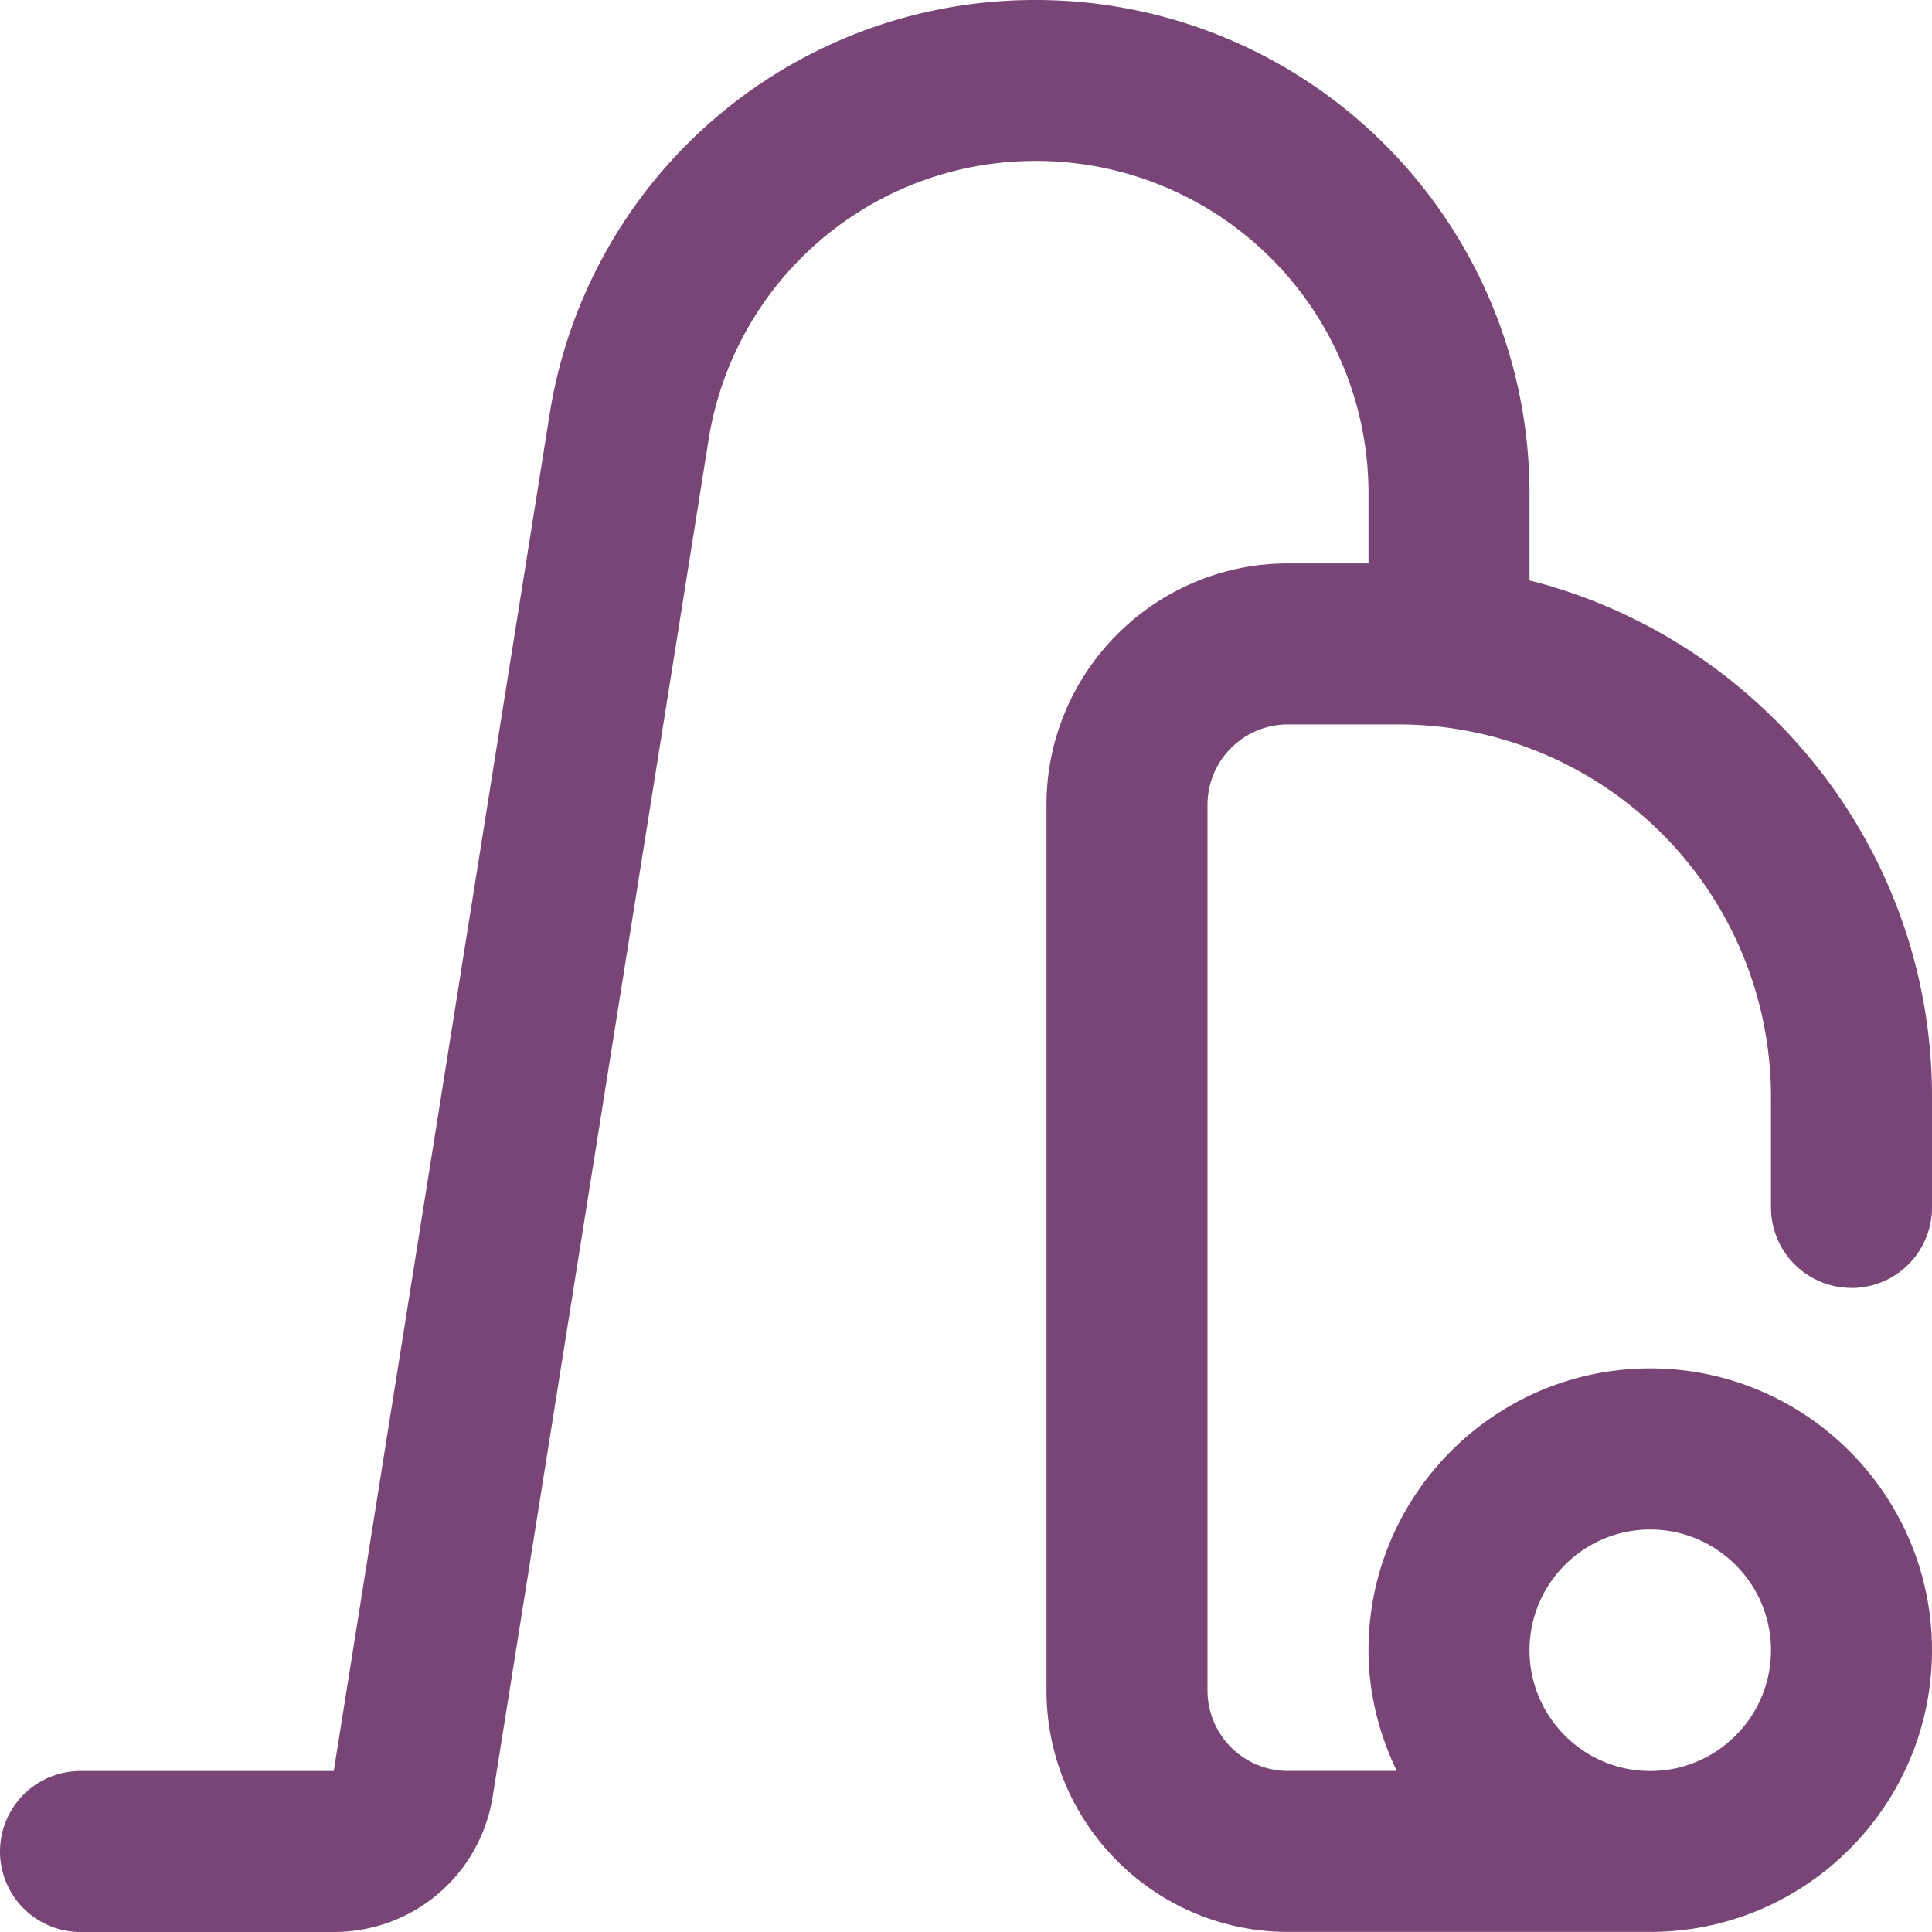 <svg xmlns="http://www.w3.org/2000/svg" version="1.1" xmlns:xlink="http://www.w3.org/1999/xlink" width="512" height="512" x="0" y="0" viewBox="0 0 24 24" style="enable-background:new 0 0 512 512" xml:space="preserve" class=""><g><path d="M23 16a1 1 0 0 0 1-1v-1.375c0-3.092-2.131-5.688-5-6.415V6.125A6.132 6.132 0 0 0 12.875 0a6.1 6.1 0 0 0-6.05 5.163L4.146 22H1a1 1 0 1 0 0 2h3.146c.989 0 1.819-.709 1.975-1.686L8.8 5.477a4.109 4.109 0 0 1 4.075-3.478A4.13 4.13 0 0 1 17 6.124v.875h-1c-1.654 0-3 1.346-3 3v11c0 1.654 1.346 3 3 3h4.5c1.93 0 3.5-1.57 3.5-3.5s-1.57-3.5-3.5-3.5-3.5 1.57-3.5 3.5c0 .539.133 1.044.351 1.5H16a1 1 0 0 1-1-1v-11a1 1 0 0 1 1-1h1.375A4.63 4.63 0 0 1 22 13.624v1.375a1 1 0 0 0 1 1Zm-4 4.5c0-.827.673-1.5 1.5-1.5s1.5.673 1.5 1.5-.673 1.5-1.5 1.5-1.5-.673-1.5-1.5Z" fill="#794577" opacity="1" data-original="#000000" class=""></path></g></svg>